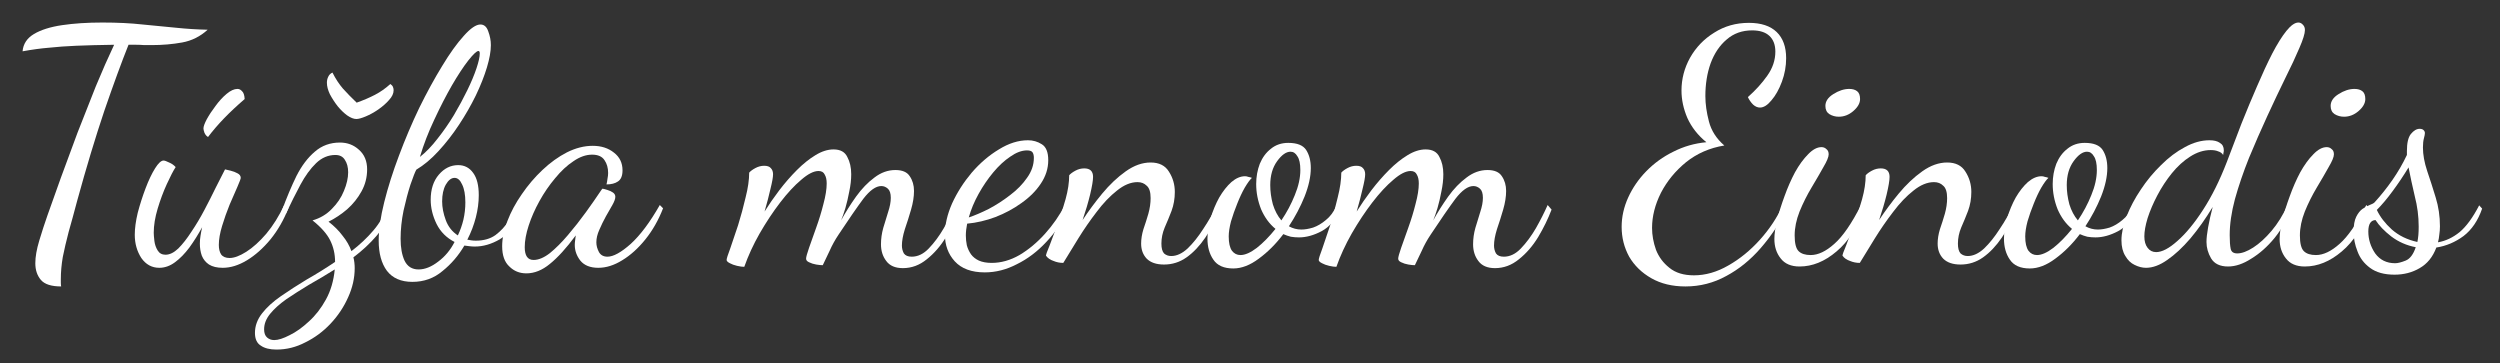 <svg width="688" height="100" viewBox="0 0 688 100" fill="none" xmlns="http://www.w3.org/2000/svg">
<rect x="0" y="0" width="688" height="100" fill="#333333" stroke="none"/>
<path d="M16.83 78.83C14.13 78.83 12.27 78.23 11.25 77.03C10.23 75.83 9.72 74.3 9.72 72.44C9.72 70.7 10.08 68.63 10.8 66.23C11.52 63.83 12.27 61.52 13.05 59.3C14.07 56.36 15.3 52.91 16.74 48.95C18.18 44.99 19.71 40.85 21.33 36.53C23.01 32.21 24.69 27.95 26.37 23.75C28.11 19.55 29.79 15.74 31.41 12.32C27.27 12.38 23.79 12.47 20.97 12.59C18.21 12.71 15.72 12.89 13.5 13.13C11.28 13.31 8.85 13.64 6.21 14.12C6.39 12.08 7.44 10.49 9.36 9.35C11.28 8.21 13.86 7.4 17.1 6.92C20.34 6.44 24.03 6.2 28.17 6.2C32.31 6.2 36 6.38 39.24 6.74C42.54 7.04 45.63 7.34 48.51 7.64C51.39 7.94 54.27 8.12 57.15 8.18C55.11 10.04 52.77 11.21 50.13 11.69C47.49 12.17 44.7 12.41 41.76 12.41C41.1 12.41 40.41 12.41 39.69 12.41C38.97 12.35 38.25 12.32 37.53 12.32C36.81 12.32 36.09 12.32 35.37 12.32C33.45 17.12 31.23 23.18 28.71 30.5C26.25 37.82 23.76 46.07 21.24 55.25C20.4 58.43 19.62 61.28 18.9 63.8C18.24 66.32 17.7 68.63 17.28 70.73C16.92 72.83 16.74 74.87 16.74 76.85C16.74 77.15 16.74 77.48 16.74 77.84C16.74 78.2 16.77 78.53 16.83 78.83Z" fill="white"/>
<path d="M43.84 73.7C41.8 73.7 40.15 72.8 38.89 71C37.69 69.14 37.09 67.01 37.09 64.61C37.09 62.87 37.36 60.86 37.9 58.58C38.5 56.3 39.22 54.05 40.06 51.83C40.9 49.61 41.77 47.78 42.67 46.34C43.57 44.9 44.35 44.18 45.01 44.18C45.31 44.18 45.82 44.36 46.54 44.72C47.26 45.02 47.86 45.44 48.34 45.98C47.68 47 46.87 48.56 45.91 50.66C44.95 52.76 44.11 55.01 43.39 57.41C42.67 59.81 42.31 62.03 42.31 64.07C42.31 64.55 42.37 65.3 42.49 66.32C42.61 67.28 42.91 68.15 43.39 68.93C43.87 69.71 44.59 70.1 45.55 70.1C46.69 70.1 47.86 69.53 49.06 68.39C50.26 67.19 51.46 65.66 52.66 63.8C53.92 61.94 55.12 59.93 56.26 57.77C57.4 55.61 58.45 53.54 59.41 51.56C60.43 49.58 61.27 47.93 61.93 46.61C62.29 46.67 62.8 46.79 63.46 46.97C64.18 47.15 64.81 47.39 65.35 47.69C65.95 47.99 66.25 48.41 66.25 48.95C66.25 49.19 65.95 50 65.35 51.38C64.75 52.7 64.03 54.35 63.19 56.33C62.41 58.25 61.72 60.2 61.12 62.18C60.52 64.16 60.22 65.9 60.22 67.4C60.22 68.48 60.43 69.35 60.85 70.01C61.33 70.67 62.11 71 63.19 71C64.45 71 65.98 70.43 67.78 69.29C69.58 68.15 71.41 66.5 73.27 64.34C75.13 62.12 76.78 59.48 78.22 56.42L79.39 57.23C78.13 60.47 76.48 63.35 74.44 65.87C72.4 68.33 70.24 70.25 67.96 71.63C65.68 73.01 63.46 73.7 61.3 73.7C59.74 73.7 58.48 73.4 57.52 72.8C56.62 72.2 55.96 71.39 55.54 70.37C55.18 69.35 55 68.24 55 67.04C55 66.32 55.06 65.6 55.18 64.88C55.3 64.1 55.45 63.32 55.63 62.54C54.55 64.52 53.38 66.38 52.12 68.12C50.86 69.8 49.54 71.15 48.16 72.17C46.78 73.19 45.34 73.7 43.84 73.7ZM57.25 37.7C56.83 37.46 56.5 37.07 56.26 36.53C56.08 35.99 55.99 35.6 55.99 35.36C55.99 34.82 56.29 33.98 56.89 32.84C57.55 31.64 58.36 30.41 59.32 29.15C60.28 27.83 61.3 26.72 62.38 25.82C63.46 24.92 64.45 24.47 65.35 24.47C65.83 24.47 66.25 24.68 66.61 25.1C67.03 25.46 67.27 26.18 67.33 27.26C65.17 29.12 63.28 30.89 61.66 32.57C60.04 34.25 58.57 35.96 57.25 37.7Z" fill="white"/>
<path d="M76.103 96.2C74.243 96.2 72.803 95.84 71.783 95.12C70.703 94.46 70.163 93.29 70.163 91.61C70.163 89.69 70.823 87.89 72.143 86.21C73.403 84.59 75.113 83.03 77.273 81.53C79.433 80.03 81.803 78.5 84.383 76.94C87.023 75.44 89.633 73.82 92.213 72.08C92.213 69.92 91.763 67.94 90.863 66.14C89.963 64.34 88.343 62.51 86.003 60.65C88.103 60.05 89.873 59 91.313 57.5C92.813 56 93.923 54.35 94.643 52.55C95.423 50.69 95.813 48.98 95.813 47.42C95.813 46.04 95.513 44.9 94.913 44C94.373 43.1 93.503 42.65 92.303 42.65C90.323 42.65 88.553 43.4 86.993 44.9C85.433 46.4 83.993 48.38 82.673 50.84C81.353 53.3 80.003 56 78.623 58.94L77.543 58.04C78.863 54.44 80.213 51.23 81.593 48.41C83.033 45.59 84.713 43.37 86.633 41.75C88.553 40.07 90.863 39.23 93.563 39.23C95.603 39.23 97.343 39.89 98.783 41.21C100.283 42.53 101.033 44.33 101.033 46.61C101.033 48.77 100.523 50.78 99.503 52.64C98.483 54.5 97.163 56.15 95.543 57.59C93.923 58.97 92.213 60.11 90.413 61.01C91.973 62.21 93.263 63.5 94.283 64.88C95.363 66.2 96.173 67.61 96.713 69.11C98.993 67.37 101.003 65.48 102.743 63.44C104.543 61.34 105.863 59 106.703 56.42L107.693 57.5C106.853 60.2 105.503 62.66 103.643 64.88C101.783 67.04 99.653 69.02 97.253 70.82C97.373 71.24 97.463 71.72 97.523 72.26C97.583 72.8 97.613 73.31 97.613 73.79C97.613 76.49 97.013 79.16 95.813 81.8C94.613 84.5 92.993 86.93 90.953 89.09C88.913 91.25 86.603 92.96 84.023 94.22C81.503 95.54 78.863 96.2 76.103 96.2ZM75.473 93.59C76.553 93.59 77.963 93.14 79.703 92.24C81.443 91.4 83.213 90.14 85.013 88.46C86.813 86.84 88.373 84.83 89.693 82.43C91.013 80.03 91.823 77.27 92.123 74.15C89.723 75.65 87.353 77.06 85.013 78.38C82.733 79.76 80.663 81.08 78.803 82.34C76.943 83.66 75.473 84.98 74.393 86.3C73.253 87.68 72.683 89.12 72.683 90.62C72.683 91.64 72.953 92.39 73.493 92.87C74.033 93.35 74.693 93.59 75.473 93.59ZM98.063 32.75C97.343 32.75 96.503 32.42 95.543 31.76C94.643 31.1 93.773 30.26 92.933 29.24C92.093 28.16 91.373 27.05 90.773 25.91C90.233 24.77 89.963 23.72 89.963 22.76C89.963 22.16 90.083 21.62 90.323 21.14C90.563 20.6 90.953 20.21 91.493 19.97C92.333 21.65 93.293 23.12 94.373 24.38C95.453 25.58 96.713 26.87 98.153 28.25C100.013 27.59 101.693 26.87 103.193 26.09C104.693 25.31 106.103 24.32 107.423 23.12C107.783 23.36 108.023 23.63 108.143 23.93C108.263 24.23 108.323 24.53 108.323 24.83C108.323 25.73 107.903 26.63 107.063 27.53C106.283 28.43 105.293 29.3 104.093 30.14C102.953 30.92 101.813 31.55 100.673 32.03C99.533 32.51 98.663 32.75 98.063 32.75Z" fill="white"/>
<path d="M113.487 77.57C110.367 77.57 108.027 76.55 106.467 74.51C104.967 72.47 104.217 69.71 104.217 66.23C104.217 63.23 104.727 59.69 105.747 55.61C106.767 51.53 108.117 47.27 109.797 42.83C111.477 38.33 113.337 33.95 115.377 29.69C117.477 25.43 119.577 21.59 121.677 18.17C123.777 14.69 125.757 11.93 127.617 9.89C129.477 7.79 131.007 6.74 132.207 6.74C133.227 6.74 133.947 7.37 134.367 8.63C134.847 9.89 135.087 11.15 135.087 12.41C135.087 14.09 134.727 16.13 134.007 18.53C133.287 20.93 132.267 23.51 130.947 26.27C129.627 28.97 128.097 31.64 126.357 34.28C124.617 36.92 122.727 39.35 120.687 41.57C118.707 43.73 116.667 45.44 114.567 46.7C114.207 47.36 113.667 48.74 112.947 50.84C112.287 52.88 111.657 55.25 111.057 57.95C110.517 60.59 110.247 63.17 110.247 65.69C110.247 68.15 110.607 70.16 111.327 71.72C112.107 73.34 113.397 74.15 115.197 74.15C116.937 74.15 118.737 73.43 120.597 71.99C122.457 70.61 123.957 68.81 125.097 66.59C122.877 65.45 121.227 63.8 120.147 61.64C119.067 59.42 118.527 57.2 118.527 54.98C118.527 52.1 119.277 49.79 120.777 48.05C122.277 46.31 124.047 45.44 126.087 45.44C127.827 45.44 129.207 46.16 130.227 47.6C131.247 48.98 131.757 51.02 131.757 53.72C131.757 55.7 131.487 57.74 130.947 59.84C130.407 61.94 129.627 63.98 128.607 65.96C128.967 66.02 129.327 66.08 129.687 66.14C130.107 66.2 130.527 66.23 130.947 66.23C133.107 66.23 134.907 65.72 136.347 64.7C137.787 63.62 138.987 62.33 139.947 60.83C140.967 59.27 141.807 57.8 142.467 56.42L143.547 57.59C141.867 61.73 139.857 64.49 137.517 65.87C135.237 67.19 132.957 67.85 130.677 67.85C130.197 67.85 129.717 67.82 129.237 67.76C128.757 67.7 128.277 67.64 127.797 67.58C126.177 70.34 124.167 72.68 121.767 74.6C119.427 76.58 116.667 77.57 113.487 77.57ZM125.997 64.79C126.657 63.41 127.167 61.97 127.527 60.47C127.887 58.91 128.067 57.32 128.067 55.7C128.067 53.6 127.767 51.95 127.167 50.75C126.627 49.55 125.937 48.95 125.097 48.95C124.197 48.95 123.387 49.58 122.667 50.84C122.007 52.04 121.677 53.57 121.677 55.43C121.677 57.05 122.007 58.76 122.667 60.56C123.327 62.36 124.437 63.77 125.997 64.79ZM115.557 43.19C117.237 41.87 118.857 40.19 120.417 38.15C122.037 36.11 123.537 33.95 124.917 31.67C126.297 29.33 127.527 27.05 128.607 24.83C129.687 22.61 130.527 20.6 131.127 18.8C131.727 17 132.027 15.65 132.027 14.75C132.027 14.45 131.997 14.27 131.937 14.21C131.877 14.09 131.787 14.03 131.667 14.03C131.187 14.03 130.257 14.9 128.877 16.64C127.557 18.32 126.057 20.6 124.377 23.48C122.757 26.3 121.137 29.45 119.517 32.93C117.897 36.35 116.577 39.77 115.557 43.19Z" fill="white"/>
<path d="M144.857 75.23C142.997 75.23 141.437 74.6 140.177 73.34C138.857 72.14 138.197 70.28 138.197 67.76C138.197 65.6 138.677 63.29 139.637 60.83C140.597 58.31 141.917 55.85 143.597 53.45C145.277 50.99 147.167 48.77 149.267 46.79C151.427 44.75 153.677 43.13 156.017 41.93C158.417 40.73 160.787 40.13 163.127 40.13C165.467 40.13 167.417 40.76 168.977 42.02C170.537 43.22 171.317 44.84 171.317 46.88C171.317 48.38 170.897 49.4 170.057 49.94C169.277 50.48 168.227 50.75 166.907 50.75C167.027 50.27 167.117 49.76 167.177 49.22C167.297 48.62 167.357 48.08 167.357 47.6C167.357 46.22 167.027 45.05 166.367 44.09C165.707 43.07 164.567 42.56 162.947 42.56C161.267 42.56 159.557 43.16 157.817 44.36C156.077 45.5 154.397 47.06 152.777 49.04C151.157 50.96 149.717 53.06 148.457 55.34C147.197 57.62 146.207 59.87 145.487 62.09C144.767 64.31 144.407 66.29 144.407 68.03C144.407 70.37 145.217 71.54 146.837 71.54C148.217 71.54 149.717 70.91 151.337 69.65C152.957 68.33 154.607 66.68 156.287 64.7C158.027 62.66 159.677 60.56 161.237 58.4C162.797 56.24 164.177 54.26 165.377 52.46C165.617 52.1 165.767 51.92 165.827 51.92C166.187 51.98 166.637 52.1 167.177 52.28C167.777 52.46 168.287 52.7 168.707 53C169.127 53.3 169.337 53.69 169.337 54.17C169.337 54.71 169.067 55.46 168.527 56.42C167.987 57.32 167.387 58.37 166.727 59.57C166.067 60.77 165.467 62 164.927 63.26C164.387 64.46 164.117 65.6 164.117 66.68C164.117 67.58 164.357 68.48 164.837 69.38C165.317 70.22 166.097 70.64 167.177 70.64C168.797 70.64 170.927 69.47 173.567 67.13C176.207 64.73 178.877 61.16 181.577 56.42L182.477 57.32C181.217 60.56 179.597 63.41 177.617 65.87C175.637 68.33 173.507 70.25 171.227 71.63C169.007 73.01 166.817 73.7 164.657 73.7C162.437 73.7 160.787 73.04 159.707 71.72C158.687 70.4 158.177 68.96 158.177 67.4C158.177 67.04 158.207 66.65 158.267 66.23C158.327 65.75 158.387 65.27 158.447 64.79C155.867 68.27 153.497 70.88 151.337 72.62C149.237 74.36 147.077 75.23 144.857 75.23Z" fill="white"/>
<path d="M248.475 73.79C246.375 73.79 244.845 73.13 243.885 71.81C242.925 70.55 242.445 69.02 242.445 67.22C242.445 65.72 242.655 64.22 243.075 62.72C243.555 61.22 244.005 59.75 244.425 58.31C244.905 56.87 245.145 55.58 245.145 54.44C245.145 53.24 244.875 52.4 244.335 51.92C243.795 51.44 243.195 51.2 242.535 51.2C241.035 51.2 239.385 52.37 237.585 54.71C235.845 57.05 233.565 60.35 230.745 64.61C229.785 66.05 228.975 67.52 228.315 69.02C227.655 70.46 227.025 71.78 226.425 72.98C225.945 72.98 225.345 72.92 224.625 72.8C223.905 72.68 223.245 72.47 222.645 72.17C222.105 71.93 221.835 71.6 221.835 71.18C221.835 70.76 222.105 69.77 222.645 68.21C223.245 66.59 223.905 64.73 224.625 62.63C225.405 60.47 226.065 58.31 226.605 56.15C227.205 53.93 227.505 52.04 227.505 50.48C227.505 49.46 227.325 48.65 226.965 48.05C226.665 47.39 226.095 47.06 225.255 47.06C223.935 47.06 222.345 47.87 220.485 49.49C218.625 51.05 216.705 53.12 214.725 55.7C212.745 58.28 210.855 61.13 209.055 64.25C207.315 67.31 205.905 70.37 204.825 73.43C204.285 73.43 203.625 73.34 202.845 73.16C202.065 72.98 201.405 72.74 200.865 72.44C200.265 72.14 199.965 71.84 199.965 71.54C199.965 71.18 200.295 70.13 200.955 68.39C201.555 66.59 202.275 64.46 203.115 62C203.895 59.48 204.585 56.93 205.185 54.35C205.845 51.77 206.175 49.49 206.175 47.51C206.535 47.09 207.105 46.67 207.885 46.25C208.665 45.83 209.475 45.62 210.315 45.62C211.155 45.62 211.755 45.83 212.115 46.25C212.535 46.67 212.745 47.24 212.745 47.96C212.745 48.74 212.505 50.09 212.025 52.01C211.605 53.87 211.065 55.94 210.405 58.22C211.605 56.3 212.955 54.35 214.455 52.37C216.015 50.33 217.635 48.47 219.315 46.79C220.995 45.11 222.675 43.76 224.355 42.74C226.095 41.66 227.775 41.12 229.395 41.12C231.255 41.12 232.515 41.81 233.175 43.19C233.895 44.51 234.255 46.1 234.255 47.96C234.255 49.46 234.075 51.05 233.715 52.73C233.415 54.35 233.055 55.88 232.635 57.32C232.215 58.7 231.825 59.81 231.465 60.65C232.725 58.37 234.105 56.18 235.605 54.08C237.165 51.92 238.845 50.18 240.645 48.86C242.445 47.48 244.365 46.79 246.405 46.79C248.325 46.79 249.645 47.36 250.365 48.5C251.145 49.64 251.535 50.99 251.535 52.55C251.535 54.11 251.265 55.82 250.725 57.68C250.185 59.54 249.615 61.34 249.015 63.08C248.475 64.82 248.205 66.32 248.205 67.58C248.205 68.36 248.385 69.08 248.745 69.74C249.165 70.34 249.885 70.64 250.905 70.64C252.585 70.64 254.145 69.89 255.585 68.39C257.085 66.83 258.465 64.97 259.725 62.81C260.985 60.59 262.065 58.46 262.965 56.42L264.045 57.68C263.085 60.2 261.855 62.72 260.355 65.24C258.855 67.7 257.085 69.74 255.045 71.36C253.065 72.98 250.875 73.79 248.475 73.79Z" fill="white"/>
<path d="M271.019 74.96C267.359 74.96 264.599 73.94 262.739 71.9C260.939 69.92 260.039 67.46 260.039 64.52C260.039 61.82 260.699 58.97 262.019 55.97C263.399 52.97 265.199 50.15 267.419 47.51C269.699 44.87 272.189 42.74 274.889 41.12C277.589 39.44 280.259 38.6 282.899 38.6C284.279 38.6 285.539 38.96 286.679 39.68C287.879 40.4 288.479 41.87 288.479 44.09C288.479 46.37 287.789 48.53 286.409 50.57C285.089 52.55 283.319 54.32 281.099 55.88C278.939 57.44 276.539 58.73 273.899 59.75C271.319 60.71 268.739 61.31 266.159 61.55C266.039 62.15 265.949 62.72 265.889 63.26C265.829 63.8 265.799 64.31 265.799 64.79C265.799 65.69 265.889 66.59 266.069 67.49C266.309 68.39 266.699 69.23 267.239 70.01C267.779 70.73 268.499 71.3 269.399 71.72C270.359 72.14 271.529 72.35 272.909 72.35C275.489 72.35 278.039 71.63 280.559 70.19C283.079 68.69 285.419 66.74 287.579 64.34C289.739 61.94 291.569 59.3 293.069 56.42L294.149 57.23C292.529 60.83 290.459 63.95 287.939 66.59C285.479 69.23 282.779 71.27 279.839 72.71C276.959 74.21 274.019 74.96 271.019 74.96ZM266.609 59.84C268.229 59.3 270.059 58.52 272.099 57.5C274.139 56.42 276.089 55.16 277.949 53.72C279.869 52.28 281.429 50.69 282.629 48.95C283.889 47.21 284.519 45.38 284.519 43.46C284.519 42.8 284.399 42.29 284.159 41.93C283.919 41.57 283.409 41.39 282.629 41.39C281.189 41.39 279.659 41.96 278.039 43.1C276.419 44.18 274.859 45.62 273.359 47.42C271.859 49.22 270.509 51.2 269.309 53.36C268.109 55.52 267.209 57.68 266.609 59.84Z" fill="white"/>
<path d="M320.34 72.8C318.24 72.8 316.65 72.26 315.57 71.18C314.55 70.1 314.04 68.72 314.04 67.04C314.04 65.78 314.25 64.46 314.67 63.08C315.15 61.7 315.6 60.29 316.02 58.85C316.44 57.35 316.65 55.91 316.65 54.53C316.65 52.85 316.29 51.71 315.57 51.11C314.91 50.45 314.07 50.12 313.05 50.12C311.19 50.12 309.3 50.9 307.38 52.46C305.46 53.96 303.6 55.91 301.8 58.31C300 60.65 298.32 63.08 296.76 65.6C295.2 68.12 293.82 70.37 292.62 72.35C291.66 72.35 290.76 72.17 289.92 71.81C289.02 71.51 288.33 71.03 287.85 70.37C287.85 70.07 288.18 69.14 288.84 67.58C289.44 66.02 290.16 64.1 291 61.82C291.84 59.54 292.59 57.2 293.25 54.8C293.91 52.4 294.24 50.21 294.24 48.23C294.6 47.81 295.17 47.39 295.95 46.97C296.73 46.55 297.54 46.34 298.38 46.34C300 46.34 300.81 47.12 300.81 48.68C300.81 49.64 300.54 51.26 300 53.54C299.46 55.76 298.77 58.1 297.93 60.56C299.55 58.1 301.35 55.67 303.33 53.27C305.37 50.81 307.53 48.77 309.81 47.15C312.09 45.53 314.37 44.72 316.65 44.72C318.99 44.72 320.67 45.56 321.69 47.24C322.77 48.92 323.31 50.78 323.31 52.82C323.31 54.68 323.01 56.42 322.41 58.04C321.81 59.6 321.18 61.13 320.52 62.63C319.92 64.07 319.62 65.54 319.62 67.04C319.62 68.3 319.86 69.2 320.34 69.74C320.88 70.22 321.54 70.46 322.32 70.46C323.82 70.46 325.32 69.77 326.82 68.39C328.32 66.95 329.76 65.15 331.14 62.99C332.58 60.83 333.84 58.64 334.92 56.42L335.91 57.59C334.65 60.53 333.24 63.14 331.68 65.42C330.12 67.7 328.41 69.5 326.55 70.82C324.69 72.14 322.62 72.8 320.34 72.8Z" fill="white"/>
<path d="M339.403 73.88C336.823 73.88 334.993 73.07 333.913 71.45C332.833 69.89 332.293 67.97 332.293 65.69C332.293 63.83 332.593 61.91 333.193 59.93C333.793 57.95 334.573 56.09 335.533 54.35C336.553 52.61 337.663 51.2 338.863 50.12C340.123 49.04 341.383 48.5 342.643 48.5C342.943 48.5 343.243 48.56 343.543 48.68C343.903 48.74 344.233 48.83 344.533 48.95C343.993 49.43 343.333 50.33 342.553 51.65C341.833 52.91 341.143 54.38 340.483 56.06C339.823 57.68 339.253 59.3 338.773 60.92C338.353 62.54 338.143 63.92 338.143 65.06C338.143 66.86 338.443 68.18 339.043 69.02C339.643 69.8 340.423 70.19 341.383 70.19C342.643 70.19 344.143 69.53 345.883 68.21C347.623 66.83 349.333 65.09 351.013 62.99C349.333 61.61 348.013 59.81 347.053 57.59C346.153 55.31 345.703 53 345.703 50.66C345.703 48.68 346.033 46.82 346.693 45.08C347.413 43.34 348.433 41.96 349.753 40.94C351.073 39.86 352.663 39.32 354.523 39.32C356.983 39.32 358.633 39.98 359.473 41.3C360.313 42.62 360.733 44.27 360.733 46.25C360.733 48.59 360.163 51.2 359.023 54.08C357.883 56.9 356.443 59.63 354.703 62.27C355.783 62.87 356.923 63.17 358.123 63.17C359.083 63.17 360.163 62.99 361.363 62.63C362.563 62.21 363.733 61.52 364.873 60.56C366.073 59.6 367.033 58.31 367.753 56.69L368.833 57.59C367.633 60.41 365.923 62.42 363.703 63.62C361.543 64.76 359.473 65.33 357.493 65.33C356.713 65.33 355.963 65.27 355.243 65.15C354.523 64.97 353.833 64.73 353.173 64.43C351.133 67.13 348.883 69.38 346.423 71.18C344.023 72.98 341.683 73.88 339.403 73.88ZM352.633 60.65C354.133 58.43 355.363 56.12 356.323 53.72C357.343 51.26 357.853 48.95 357.853 46.79C357.853 45.05 357.583 43.79 357.043 43.01C356.563 42.17 355.933 41.75 355.153 41.75C353.953 41.75 352.723 42.62 351.463 44.36C350.203 46.1 349.573 48.29 349.573 50.93C349.573 52.67 349.813 54.44 350.293 56.24C350.833 57.98 351.613 59.45 352.633 60.65Z" fill="white"/>
<path d="M411.424 73.79C409.324 73.79 407.794 73.13 406.834 71.81C405.874 70.55 405.394 69.02 405.394 67.22C405.394 65.72 405.604 64.22 406.024 62.72C406.504 61.22 406.954 59.75 407.374 58.31C407.854 56.87 408.094 55.58 408.094 54.44C408.094 53.24 407.824 52.4 407.284 51.92C406.744 51.44 406.144 51.2 405.484 51.2C403.984 51.2 402.334 52.37 400.534 54.71C398.794 57.05 396.514 60.35 393.694 64.61C392.734 66.05 391.924 67.52 391.264 69.02C390.604 70.46 389.974 71.78 389.374 72.98C388.894 72.98 388.294 72.92 387.574 72.8C386.854 72.68 386.194 72.47 385.594 72.17C385.054 71.93 384.784 71.6 384.784 71.18C384.784 70.76 385.054 69.77 385.594 68.21C386.194 66.59 386.854 64.73 387.574 62.63C388.354 60.47 389.014 58.31 389.554 56.15C390.154 53.93 390.454 52.04 390.454 50.48C390.454 49.46 390.274 48.65 389.914 48.05C389.614 47.39 389.044 47.06 388.204 47.06C386.884 47.06 385.294 47.87 383.434 49.49C381.574 51.05 379.654 53.12 377.674 55.7C375.694 58.28 373.804 61.13 372.004 64.25C370.264 67.31 368.854 70.37 367.774 73.43C367.234 73.43 366.574 73.34 365.794 73.16C365.014 72.98 364.354 72.74 363.814 72.44C363.214 72.14 362.914 71.84 362.914 71.54C362.914 71.18 363.244 70.13 363.904 68.39C364.504 66.59 365.224 64.46 366.064 62C366.844 59.48 367.534 56.93 368.134 54.35C368.794 51.77 369.124 49.49 369.124 47.51C369.484 47.09 370.054 46.67 370.834 46.25C371.614 45.83 372.424 45.62 373.264 45.62C374.104 45.62 374.704 45.83 375.064 46.25C375.484 46.67 375.694 47.24 375.694 47.96C375.694 48.74 375.454 50.09 374.974 52.01C374.554 53.87 374.014 55.94 373.354 58.22C374.554 56.3 375.904 54.35 377.404 52.37C378.964 50.33 380.584 48.47 382.264 46.79C383.944 45.11 385.624 43.76 387.304 42.74C389.044 41.66 390.724 41.12 392.344 41.12C394.204 41.12 395.464 41.81 396.124 43.19C396.844 44.51 397.204 46.1 397.204 47.96C397.204 49.46 397.024 51.05 396.664 52.73C396.364 54.35 396.004 55.88 395.584 57.32C395.164 58.7 394.774 59.81 394.414 60.65C395.674 58.37 397.054 56.18 398.554 54.08C400.114 51.92 401.794 50.18 403.594 48.86C405.394 47.48 407.314 46.79 409.354 46.79C411.274 46.79 412.594 47.36 413.314 48.5C414.094 49.64 414.484 50.99 414.484 52.55C414.484 54.11 414.214 55.82 413.674 57.68C413.134 59.54 412.564 61.34 411.964 63.08C411.424 64.82 411.154 66.32 411.154 67.58C411.154 68.36 411.334 69.08 411.694 69.74C412.114 70.34 412.834 70.64 413.854 70.64C415.534 70.64 417.094 69.89 418.534 68.39C420.034 66.83 421.414 64.97 422.674 62.81C423.934 60.59 425.014 58.46 425.914 56.42L426.994 57.68C426.034 60.2 424.804 62.72 423.304 65.24C421.804 67.7 420.034 69.74 417.994 71.36C416.014 72.98 413.824 73.79 411.424 73.79Z" fill="white"/>
<path d="M463.827 78.83C460.227 78.83 457.107 78.08 454.467 76.58C451.827 75.08 449.787 73.1 448.347 70.64C446.967 68.12 446.277 65.39 446.277 62.45C446.277 59.69 446.877 56.99 448.077 54.35C449.277 51.71 450.927 49.31 453.027 47.15C455.187 44.93 457.677 43.13 460.497 41.75C463.317 40.31 466.347 39.44 469.587 39.14C467.247 37.22 465.507 35 464.367 32.48C463.287 29.96 462.747 27.44 462.747 24.92C462.747 21.74 463.527 18.74 465.087 15.92C466.707 13.04 468.927 10.73 471.747 8.99C474.567 7.19 477.747 6.29 481.287 6.29C484.647 6.29 487.197 7.13 488.937 8.81C490.677 10.49 491.547 12.89 491.547 16.01C491.547 18.23 491.157 20.39 490.377 22.49C489.597 24.59 488.637 26.3 487.497 27.62C486.417 28.94 485.367 29.6 484.347 29.6C483.687 29.6 483.057 29.33 482.457 28.79C481.857 28.19 481.377 27.5 481.017 26.72C483.117 24.86 484.887 22.91 486.327 20.87C487.827 18.77 488.577 16.55 488.577 14.21C488.577 12.35 488.037 10.91 486.957 9.89C485.877 8.87 484.287 8.36 482.187 8.36C479.427 8.36 477.087 9.2 475.167 10.88C473.247 12.5 471.777 14.69 470.757 17.45C469.797 20.15 469.317 23.15 469.317 26.45C469.317 28.61 469.647 30.95 470.307 33.47C470.967 35.99 472.377 38.18 474.537 40.04C470.517 40.7 467.007 42.23 464.007 44.63C461.067 47.03 458.757 49.85 457.077 53.09C455.457 56.33 454.647 59.54 454.647 62.72C454.647 64.7 455.007 66.71 455.727 68.75C456.507 70.73 457.737 72.38 459.417 73.7C461.097 75.08 463.347 75.77 466.167 75.77C469.347 75.77 472.497 74.87 475.617 73.07C478.797 71.27 481.707 68.9 484.347 65.96C486.987 63.02 489.087 59.84 490.647 56.42L491.907 57.32C489.807 61.4 487.347 65.06 484.527 68.3C481.707 71.54 478.557 74.09 475.077 75.95C471.597 77.87 467.847 78.83 463.827 78.83Z" fill="white"/>
<path d="M495.24 73.34C492.9 73.34 491.16 72.59 490.02 71.09C488.88 69.65 488.31 67.88 488.31 65.78C488.31 64.4 488.55 62.66 489.03 60.56C489.57 58.46 490.26 56.27 491.1 53.99C491.94 51.65 492.9 49.46 493.98 47.42C495.12 45.38 496.32 43.73 497.58 42.47C498.84 41.15 500.07 40.49 501.27 40.49C501.81 40.49 502.26 40.67 502.62 41.03C503.04 41.33 503.25 41.81 503.25 42.47C503.25 43.19 502.77 44.36 501.81 45.98C500.91 47.6 499.83 49.46 498.57 51.56C497.31 53.66 496.2 55.88 495.24 58.22C494.34 60.5 493.89 62.69 493.89 64.79C493.89 66.95 494.25 68.39 494.97 69.11C495.69 69.83 496.8 70.19 498.3 70.19C500.34 70.19 502.5 69.17 504.78 67.13C507.12 65.09 509.58 61.52 512.16 56.42L512.97 57.32C511.23 62.48 508.71 66.44 505.41 69.2C502.17 71.96 498.78 73.34 495.24 73.34ZM506.04 32.12C505.08 32.12 504.21 31.88 503.43 31.4C502.71 30.92 502.35 30.17 502.35 29.15C502.35 27.89 503.07 26.81 504.51 25.91C506.01 24.95 507.48 24.47 508.92 24.47C509.82 24.47 510.54 24.68 511.08 25.1C511.62 25.52 511.89 26.24 511.89 27.26C511.89 28.4 511.26 29.51 510 30.59C508.8 31.61 507.48 32.12 506.04 32.12Z" fill="white"/>
<path d="M539.539 72.8C537.439 72.8 535.849 72.26 534.769 71.18C533.749 70.1 533.239 68.72 533.239 67.04C533.239 65.78 533.449 64.46 533.869 63.08C534.349 61.7 534.799 60.29 535.219 58.85C535.639 57.35 535.849 55.91 535.849 54.53C535.849 52.85 535.489 51.71 534.769 51.11C534.109 50.45 533.269 50.12 532.249 50.12C530.389 50.12 528.499 50.9 526.579 52.46C524.659 53.96 522.799 55.91 520.999 58.31C519.199 60.65 517.519 63.08 515.959 65.6C514.399 68.12 513.019 70.37 511.819 72.35C510.859 72.35 509.959 72.17 509.119 71.81C508.219 71.51 507.529 71.03 507.049 70.37C507.049 70.07 507.379 69.14 508.039 67.58C508.639 66.02 509.359 64.1 510.199 61.82C511.039 59.54 511.789 57.2 512.449 54.8C513.109 52.4 513.439 50.21 513.439 48.23C513.799 47.81 514.369 47.39 515.149 46.97C515.929 46.55 516.739 46.34 517.579 46.34C519.199 46.34 520.009 47.12 520.009 48.68C520.009 49.64 519.739 51.26 519.199 53.54C518.659 55.76 517.969 58.1 517.129 60.56C518.749 58.1 520.549 55.67 522.529 53.27C524.569 50.81 526.729 48.77 529.009 47.15C531.289 45.53 533.569 44.72 535.849 44.72C538.189 44.72 539.869 45.56 540.889 47.24C541.969 48.92 542.509 50.78 542.509 52.82C542.509 54.68 542.209 56.42 541.609 58.04C541.009 59.6 540.379 61.13 539.719 62.63C539.119 64.07 538.819 65.54 538.819 67.04C538.819 68.3 539.059 69.2 539.539 69.74C540.079 70.22 540.739 70.46 541.519 70.46C543.019 70.46 544.519 69.77 546.019 68.39C547.519 66.95 548.959 65.15 550.339 62.99C551.779 60.83 553.039 58.64 554.119 56.42L555.109 57.59C553.849 60.53 552.439 63.14 550.879 65.42C549.319 67.7 547.609 69.5 545.749 70.82C543.889 72.14 541.819 72.8 539.539 72.8Z" fill="white"/>
<path d="M558.603 73.88C556.023 73.88 554.193 73.07 553.113 71.45C552.033 69.89 551.493 67.97 551.493 65.69C551.493 63.83 551.793 61.91 552.393 59.93C552.993 57.95 553.773 56.09 554.733 54.35C555.753 52.61 556.863 51.2 558.063 50.12C559.323 49.04 560.583 48.5 561.843 48.5C562.143 48.5 562.443 48.56 562.743 48.68C563.103 48.74 563.433 48.83 563.733 48.95C563.193 49.43 562.533 50.33 561.753 51.65C561.033 52.91 560.343 54.38 559.683 56.06C559.023 57.68 558.453 59.3 557.973 60.92C557.553 62.54 557.343 63.92 557.343 65.06C557.343 66.86 557.643 68.18 558.243 69.02C558.843 69.8 559.623 70.19 560.583 70.19C561.843 70.19 563.343 69.53 565.083 68.21C566.823 66.83 568.533 65.09 570.213 62.99C568.533 61.61 567.213 59.81 566.253 57.59C565.353 55.31 564.903 53 564.903 50.66C564.903 48.68 565.233 46.82 565.893 45.08C566.613 43.34 567.633 41.96 568.953 40.94C570.273 39.86 571.863 39.32 573.723 39.32C576.183 39.32 577.833 39.98 578.673 41.3C579.513 42.62 579.933 44.27 579.933 46.25C579.933 48.59 579.363 51.2 578.223 54.08C577.083 56.9 575.643 59.63 573.903 62.27C574.983 62.87 576.123 63.17 577.323 63.17C578.283 63.17 579.363 62.99 580.563 62.63C581.763 62.21 582.933 61.52 584.073 60.56C585.273 59.6 586.233 58.31 586.953 56.69L588.033 57.59C586.833 60.41 585.123 62.42 582.903 63.62C580.743 64.76 578.673 65.33 576.693 65.33C575.913 65.33 575.163 65.27 574.443 65.15C573.723 64.97 573.033 64.73 572.373 64.43C570.333 67.13 568.083 69.38 565.623 71.18C563.223 72.98 560.883 73.88 558.603 73.88ZM571.833 60.65C573.333 58.43 574.563 56.12 575.523 53.72C576.543 51.26 577.053 48.95 577.053 46.79C577.053 45.05 576.783 43.79 576.243 43.01C575.763 42.17 575.133 41.75 574.353 41.75C573.153 41.75 571.923 42.62 570.663 44.36C569.403 46.1 568.773 48.29 568.773 50.93C568.773 52.67 569.013 54.44 569.493 56.24C570.033 57.98 570.813 59.45 571.833 60.65Z" fill="white"/>
<path d="M590.574 73.7C589.554 73.7 588.504 73.43 587.424 72.89C586.404 72.41 585.564 71.6 584.904 70.46C584.184 69.32 583.824 67.88 583.824 66.14C583.824 64.16 584.304 61.94 585.264 59.48C586.224 57.02 587.514 54.59 589.134 52.19C590.754 49.73 592.614 47.48 594.714 45.44C596.814 43.34 599.004 41.69 601.284 40.49C603.564 39.23 605.814 38.6 608.034 38.6C609.294 38.6 610.254 38.84 610.914 39.32C611.634 39.74 611.994 40.43 611.994 41.39C611.994 41.63 611.964 41.84 611.904 42.02C611.904 42.2 611.874 42.41 611.814 42.65C611.514 42.17 611.064 41.84 610.464 41.66C609.924 41.42 609.234 41.3 608.394 41.3C606.474 41.3 604.584 41.9 602.724 43.1C600.924 44.24 599.244 45.77 597.684 47.69C596.184 49.55 594.864 51.56 593.724 53.72C592.584 55.88 591.684 57.98 591.024 60.02C590.424 62 590.124 63.68 590.124 65.06C590.124 66.38 590.424 67.43 591.024 68.21C591.624 68.99 592.404 69.38 593.364 69.38C594.984 69.38 596.934 68.36 599.214 66.32C601.554 64.28 603.924 61.4 606.324 57.68C608.724 53.96 610.884 49.61 612.804 44.63C614.124 41.15 615.474 37.61 616.854 34.01C618.294 30.41 619.734 26.96 621.174 23.66C622.614 20.3 623.994 17.33 625.314 14.75C626.694 12.11 627.984 10.04 629.184 8.54C630.444 6.98 631.554 6.2 632.514 6.2C632.994 6.2 633.414 6.41 633.774 6.83C634.134 7.19 634.314 7.67 634.314 8.27C634.314 9.23 633.804 10.88 632.784 13.22C631.824 15.5 630.534 18.26 628.914 21.5C627.354 24.68 625.704 28.16 623.964 31.94C622.224 35.72 620.544 39.56 618.924 43.46C617.364 47.36 616.074 51.14 615.054 54.8C614.094 58.4 613.614 61.7 613.614 64.7C613.614 66.38 613.704 67.64 613.884 68.48C614.064 69.32 614.664 69.74 615.684 69.74C616.944 69.74 618.414 69.2 620.094 68.12C621.774 67.04 623.454 65.51 625.134 63.53C626.814 61.55 628.284 59.18 629.544 56.42L630.624 57.23C629.484 60.29 627.924 63.05 625.944 65.51C623.964 67.91 621.834 69.8 619.554 71.18C617.334 72.62 615.204 73.34 613.164 73.34C610.944 73.34 609.384 72.59 608.484 71.09C607.644 69.65 607.224 68.15 607.224 66.59C607.224 65.57 607.374 64.22 607.674 62.54C607.974 60.86 608.394 59 608.934 56.96C607.014 60.14 604.974 63.02 602.814 65.6C600.654 68.12 598.524 70.1 596.424 71.54C594.384 72.98 592.434 73.7 590.574 73.7Z" fill="white"/>
<path d="M634.283 73.34C631.943 73.34 630.203 72.59 629.063 71.09C627.923 69.65 627.353 67.88 627.353 65.78C627.353 64.4 627.593 62.66 628.073 60.56C628.613 58.46 629.303 56.27 630.143 53.99C630.983 51.65 631.943 49.46 633.023 47.42C634.163 45.38 635.363 43.73 636.623 42.47C637.883 41.15 639.113 40.49 640.313 40.49C640.853 40.49 641.303 40.67 641.663 41.03C642.083 41.33 642.293 41.81 642.293 42.47C642.293 43.19 641.813 44.36 640.853 45.98C639.953 47.6 638.873 49.46 637.613 51.56C636.353 53.66 635.243 55.88 634.283 58.22C633.383 60.5 632.933 62.69 632.933 64.79C632.933 66.95 633.293 68.39 634.013 69.11C634.733 69.83 635.843 70.19 637.343 70.19C639.383 70.19 641.543 69.17 643.823 67.13C646.163 65.09 648.623 61.52 651.203 56.42L652.013 57.32C650.273 62.48 647.753 66.44 644.453 69.2C641.213 71.96 637.823 73.34 634.283 73.34ZM645.083 32.12C644.123 32.12 643.253 31.88 642.473 31.4C641.753 30.92 641.393 30.17 641.393 29.15C641.393 27.89 642.113 26.81 643.553 25.91C645.053 24.95 646.523 24.47 647.963 24.47C648.863 24.47 649.583 24.68 650.123 25.1C650.663 25.52 650.933 26.24 650.933 27.26C650.933 28.4 650.303 29.51 649.043 30.59C647.843 31.61 646.523 32.12 645.083 32.12Z" fill="white"/>
<path d="M658.962 75.59C656.142 75.59 653.892 74.96 652.212 73.7C650.592 72.5 649.452 71 648.792 69.2C648.072 67.4 647.712 65.6 647.712 63.8C647.712 62 647.952 60.62 648.432 59.66C648.912 58.7 649.482 57.98 650.142 57.5C650.862 57.02 651.522 56.66 652.122 56.42C652.782 56.18 653.232 55.94 653.472 55.7C655.272 53.72 656.922 51.65 658.422 49.49C659.922 47.33 661.242 45.05 662.382 42.65V41.57C662.382 39.35 662.742 37.79 663.462 36.89C664.242 35.93 665.052 35.45 665.892 35.45C666.372 35.45 666.732 35.57 666.972 35.81C667.212 36.05 667.332 36.32 667.332 36.62C667.332 36.92 667.242 37.4 667.062 38.06C666.882 38.72 666.792 39.56 666.792 40.58C666.792 42.56 667.182 44.72 667.962 47.06C668.742 49.34 669.522 51.77 670.302 54.35C671.082 56.87 671.472 59.51 671.472 62.27C671.472 63.05 671.412 63.83 671.292 64.61C671.232 65.33 671.112 66.02 670.932 66.68C673.032 66.32 675.012 65.39 676.872 63.89C678.732 62.33 680.532 59.87 682.272 56.51L683.082 57.41C681.942 60.71 680.232 63.23 677.952 64.97C675.672 66.65 673.182 67.7 670.482 68.12C669.522 70.7 667.992 72.59 665.892 73.79C663.852 74.99 661.542 75.59 658.962 75.59ZM659.142 72.44C659.862 72.44 660.822 72.2 662.022 71.72C663.222 71.24 664.152 70.01 664.812 68.03C662.292 67.55 660.042 66.56 658.062 65.06C656.142 63.56 654.702 62.06 653.742 60.56C652.422 60.62 651.762 61.67 651.762 63.71C651.762 65.87 652.392 67.88 653.652 69.74C654.972 71.54 656.802 72.44 659.142 72.44ZM665.262 66.59C665.382 65.99 665.472 65.36 665.532 64.7C665.592 64.04 665.622 63.26 665.622 62.36C665.622 59.54 665.262 56.75 664.542 53.99C663.882 51.17 663.312 48.53 662.832 46.07C661.452 48.35 659.982 50.54 658.422 52.64C656.922 54.68 655.482 56.39 654.102 57.77C655.002 59.69 656.382 61.49 658.242 63.17C660.162 64.85 662.502 65.99 665.262 66.59Z" fill="white"/>
</svg>
